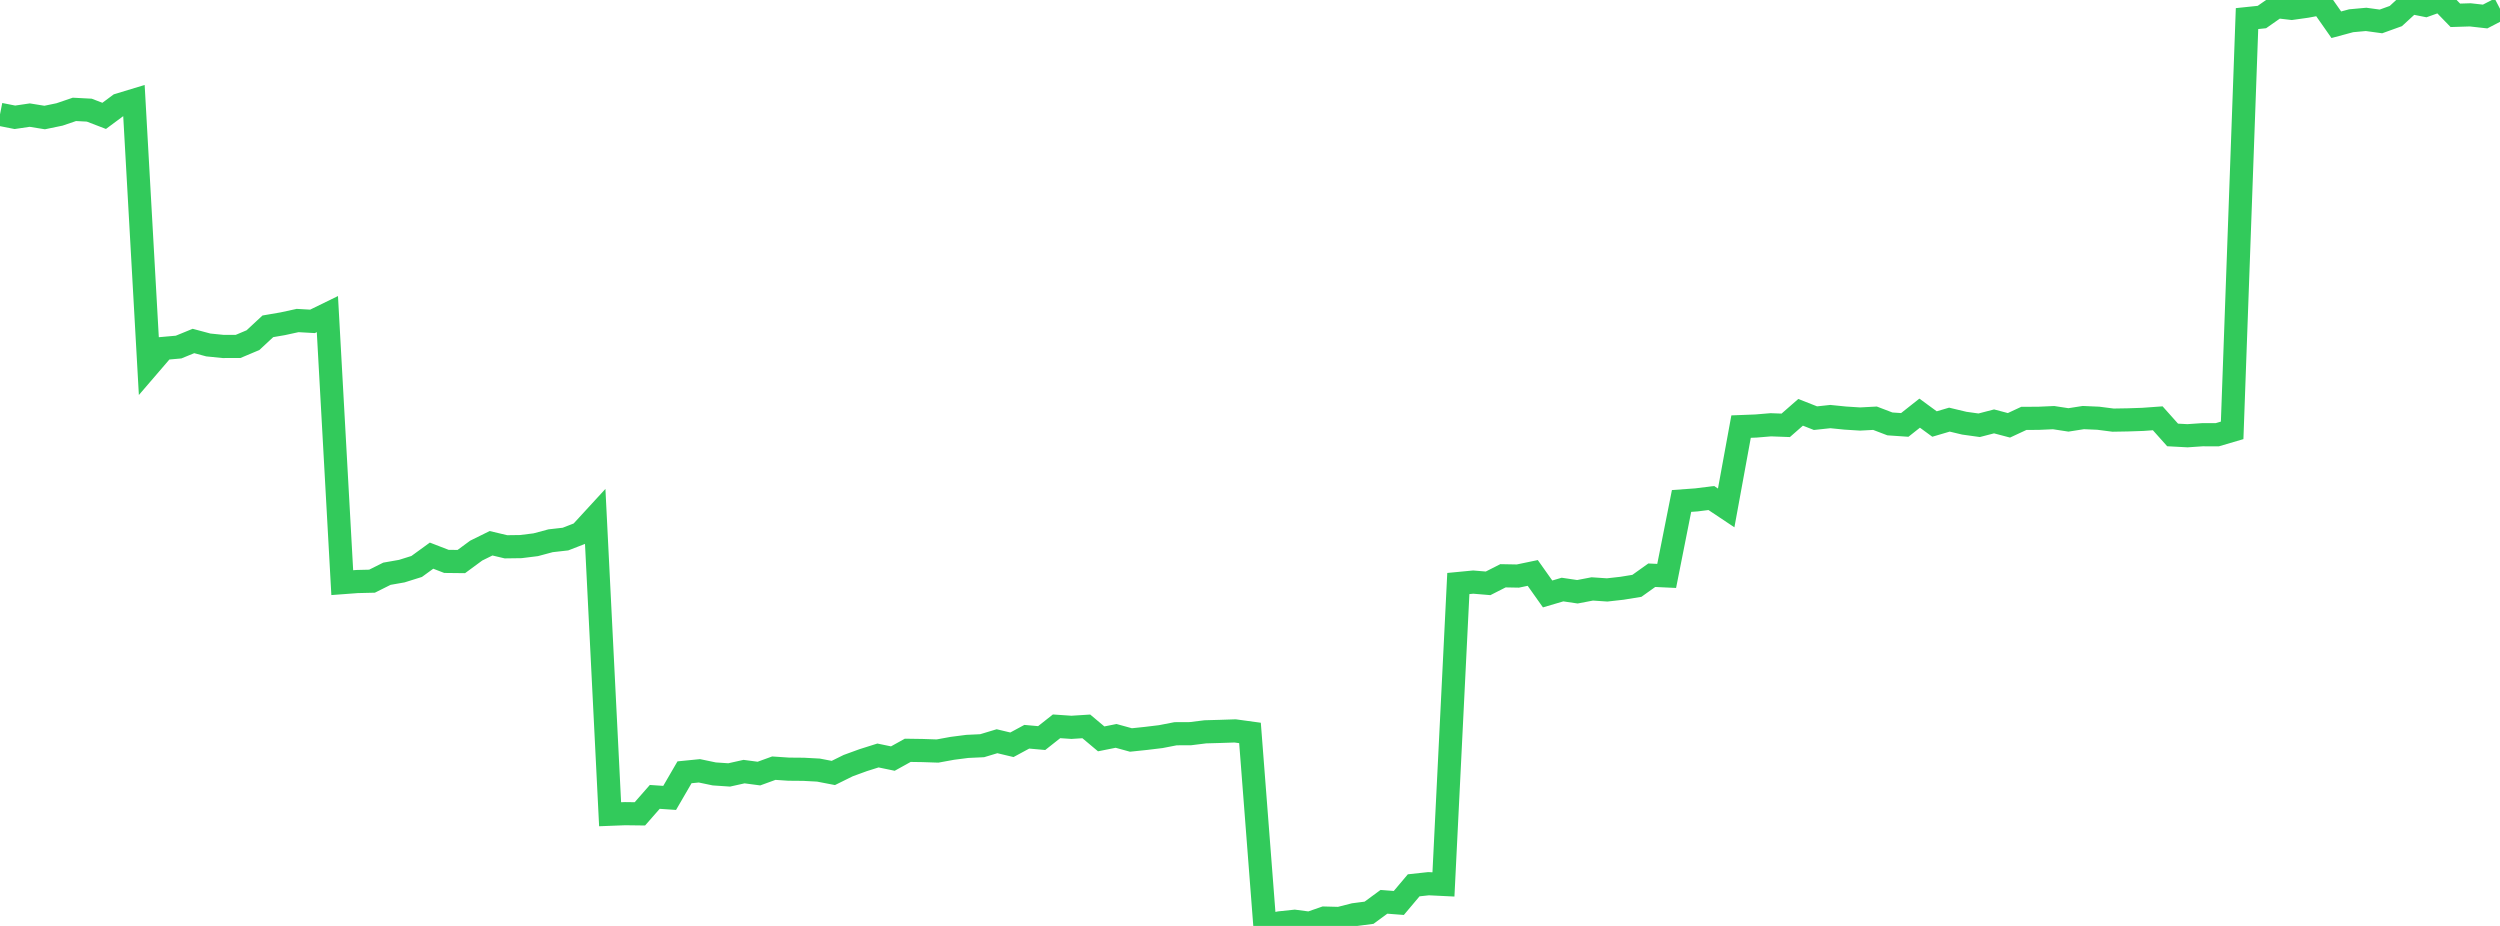 <?xml version="1.0" standalone="no"?>
<!DOCTYPE svg PUBLIC "-//W3C//DTD SVG 1.1//EN" "http://www.w3.org/Graphics/SVG/1.1/DTD/svg11.dtd">

<svg width="135" height="50" viewBox="0 0 135 50" preserveAspectRatio="none" 
  xmlns="http://www.w3.org/2000/svg"
  xmlns:xlink="http://www.w3.org/1999/xlink">


<polyline points="0.0, 6.175 0.804, 6.334 1.607, 6.216 2.411, 6.346 3.214, 6.18 4.018, 5.906 4.821, 5.948 5.625, 6.257 6.429, 5.661 7.232, 5.417 8.036, 19.747 8.839, 18.813 9.643, 18.742 10.446, 18.413 11.25, 18.628 12.054, 18.709 12.857, 18.707 13.661, 18.368 14.464, 17.621 15.268, 17.483 16.071, 17.308 16.875, 17.354 17.679, 16.961 18.482, 31.463 19.286, 31.403 20.089, 31.384 20.893, 30.982 21.696, 30.841 22.5, 30.589 23.304, 30.005 24.107, 30.315 24.911, 30.324 25.714, 29.733 26.518, 29.336 27.321, 29.527 28.125, 29.516 28.929, 29.416 29.732, 29.201 30.536, 29.11 31.339, 28.798 32.143, 27.923 32.946, 43.969 33.75, 43.938 34.554, 43.948 35.357, 43.032 36.161, 43.087 36.964, 41.704 37.768, 41.624 38.571, 41.792 39.375, 41.846 40.179, 41.667 40.982, 41.773 41.786, 41.481 42.589, 41.535 43.393, 41.542 44.196, 41.585 45.0, 41.74 45.804, 41.343 46.607, 41.05 47.411, 40.796 48.214, 40.963 49.018, 40.517 49.821, 40.529 50.625, 40.556 51.429, 40.409 52.232, 40.306 53.036, 40.268 53.839, 40.026 54.643, 40.218 55.446, 39.784 56.25, 39.856 57.054, 39.221 57.857, 39.276 58.661, 39.225 59.464, 39.899 60.268, 39.738 61.071, 39.959 61.875, 39.875 62.679, 39.778 63.482, 39.622 64.286, 39.618 65.089, 39.518 65.893, 39.496 66.696, 39.469 67.5, 39.579 68.304, 50.0 69.107, 49.834 69.911, 49.749 70.714, 49.855 71.518, 49.576 72.321, 49.597 73.125, 49.392 73.929, 49.288 74.732, 48.698 75.536, 48.76 76.339, 47.807 77.143, 47.72 77.946, 47.759 78.75, 31.51 79.554, 31.433 80.357, 31.5 81.161, 31.092 81.964, 31.107 82.768, 30.939 83.571, 32.073 84.375, 31.836 85.179, 31.955 85.982, 31.802 86.786, 31.856 87.589, 31.766 88.393, 31.635 89.196, 31.062 90.0, 31.1 90.804, 27.052 91.607, 26.994 92.411, 26.893 93.214, 27.428 94.018, 23.036 94.821, 23.005 95.625, 22.938 96.429, 22.968 97.232, 22.265 98.036, 22.581 98.839, 22.495 99.643, 22.576 100.446, 22.627 101.25, 22.584 102.054, 22.891 102.857, 22.946 103.661, 22.31 104.464, 22.897 105.268, 22.66 106.071, 22.852 106.875, 22.964 107.679, 22.755 108.482, 22.967 109.286, 22.593 110.089, 22.588 110.893, 22.552 111.696, 22.675 112.5, 22.549 113.304, 22.584 114.107, 22.687 114.911, 22.673 115.714, 22.646 116.518, 22.588 117.321, 23.487 118.125, 23.53 118.929, 23.475 119.732, 23.476 120.536, 23.24 121.339, 1.004 122.143, 0.92 122.946, 0.358 123.75, 0.452 124.554, 0.339 125.357, 0.188 126.161, 1.336 126.964, 1.12 127.768, 1.047 128.571, 1.157 129.375, 0.867 130.179, 0.127 130.982, 0.287 131.786, 0.0 132.589, 0.827 133.393, 0.802 134.196, 0.892 135.0, 0.476" fill="none" stroke="#32ca5b" stroke-width="1.25"/>

</svg>